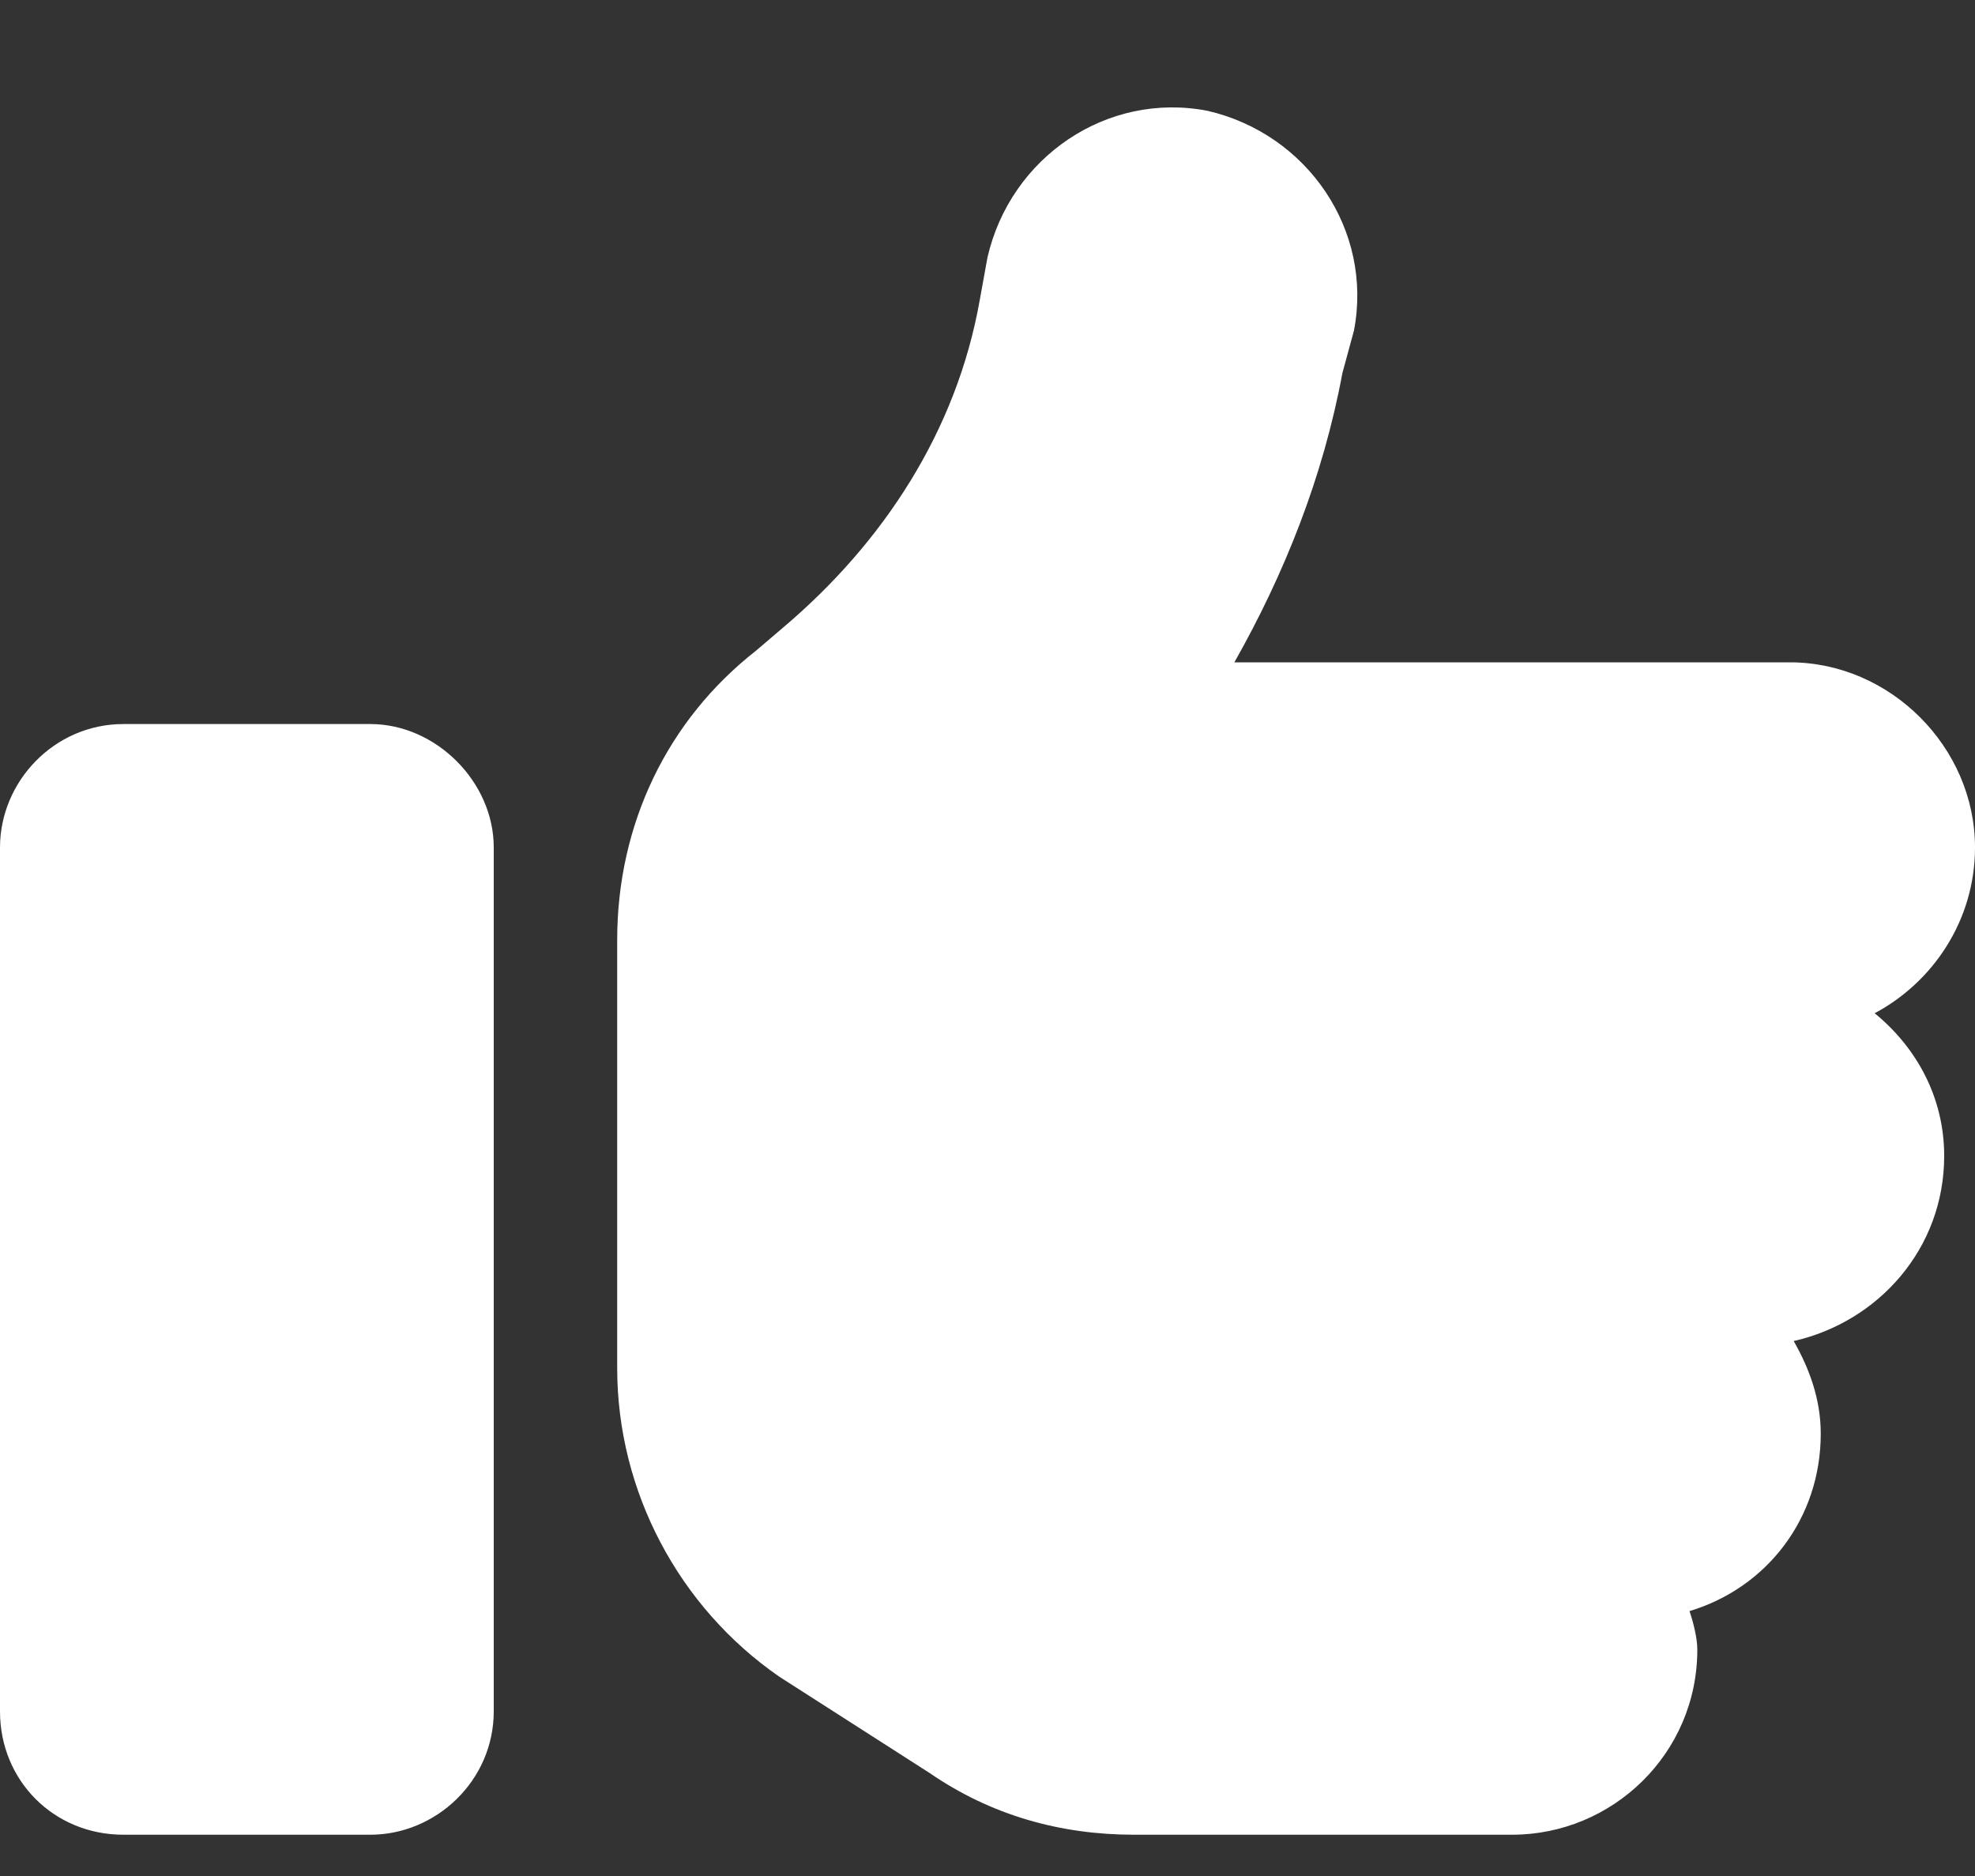 <svg width="20" height="19" viewBox="0 0 20 19" fill="none" xmlns="http://www.w3.org/2000/svg">
<rect x="0" y="0" width="20" height="19" fill="#333333" stroke="none"/>
<path d="M12.227 1.122C13.242 1.356 13.906 2.333 13.711 3.348L13.594 3.778C13.398 4.833 13.008 5.809 12.5 6.708H18.125C19.141 6.708 20 7.567 20 8.583C20 9.325 19.57 9.95 18.984 10.262C19.414 10.614 19.688 11.122 19.688 11.707C19.688 12.645 19.023 13.387 18.164 13.582C18.32 13.856 18.438 14.168 18.438 14.52C18.438 15.379 17.891 16.082 17.109 16.317C17.148 16.434 17.188 16.59 17.188 16.707C17.188 17.762 16.328 18.582 15.312 18.582H11.484C10.742 18.582 10.039 18.387 9.414 17.957L7.891 16.981C6.875 16.278 6.25 15.106 6.25 13.856V12.332V10.457V9.52C6.25 8.348 6.758 7.293 7.656 6.59L7.93 6.356C8.945 5.497 9.688 4.364 9.922 3.036L10 2.606C10.234 1.59 11.211 0.926 12.227 1.122ZM1.25 7.333H3.75C4.414 7.333 5 7.918 5 8.583V17.332C5 18.036 4.414 18.582 3.75 18.582H1.25C0.547 18.582 0 18.036 0 17.332V8.583C0 7.918 0.547 7.333 1.25 7.333Z" fill="white"/>
</svg>
